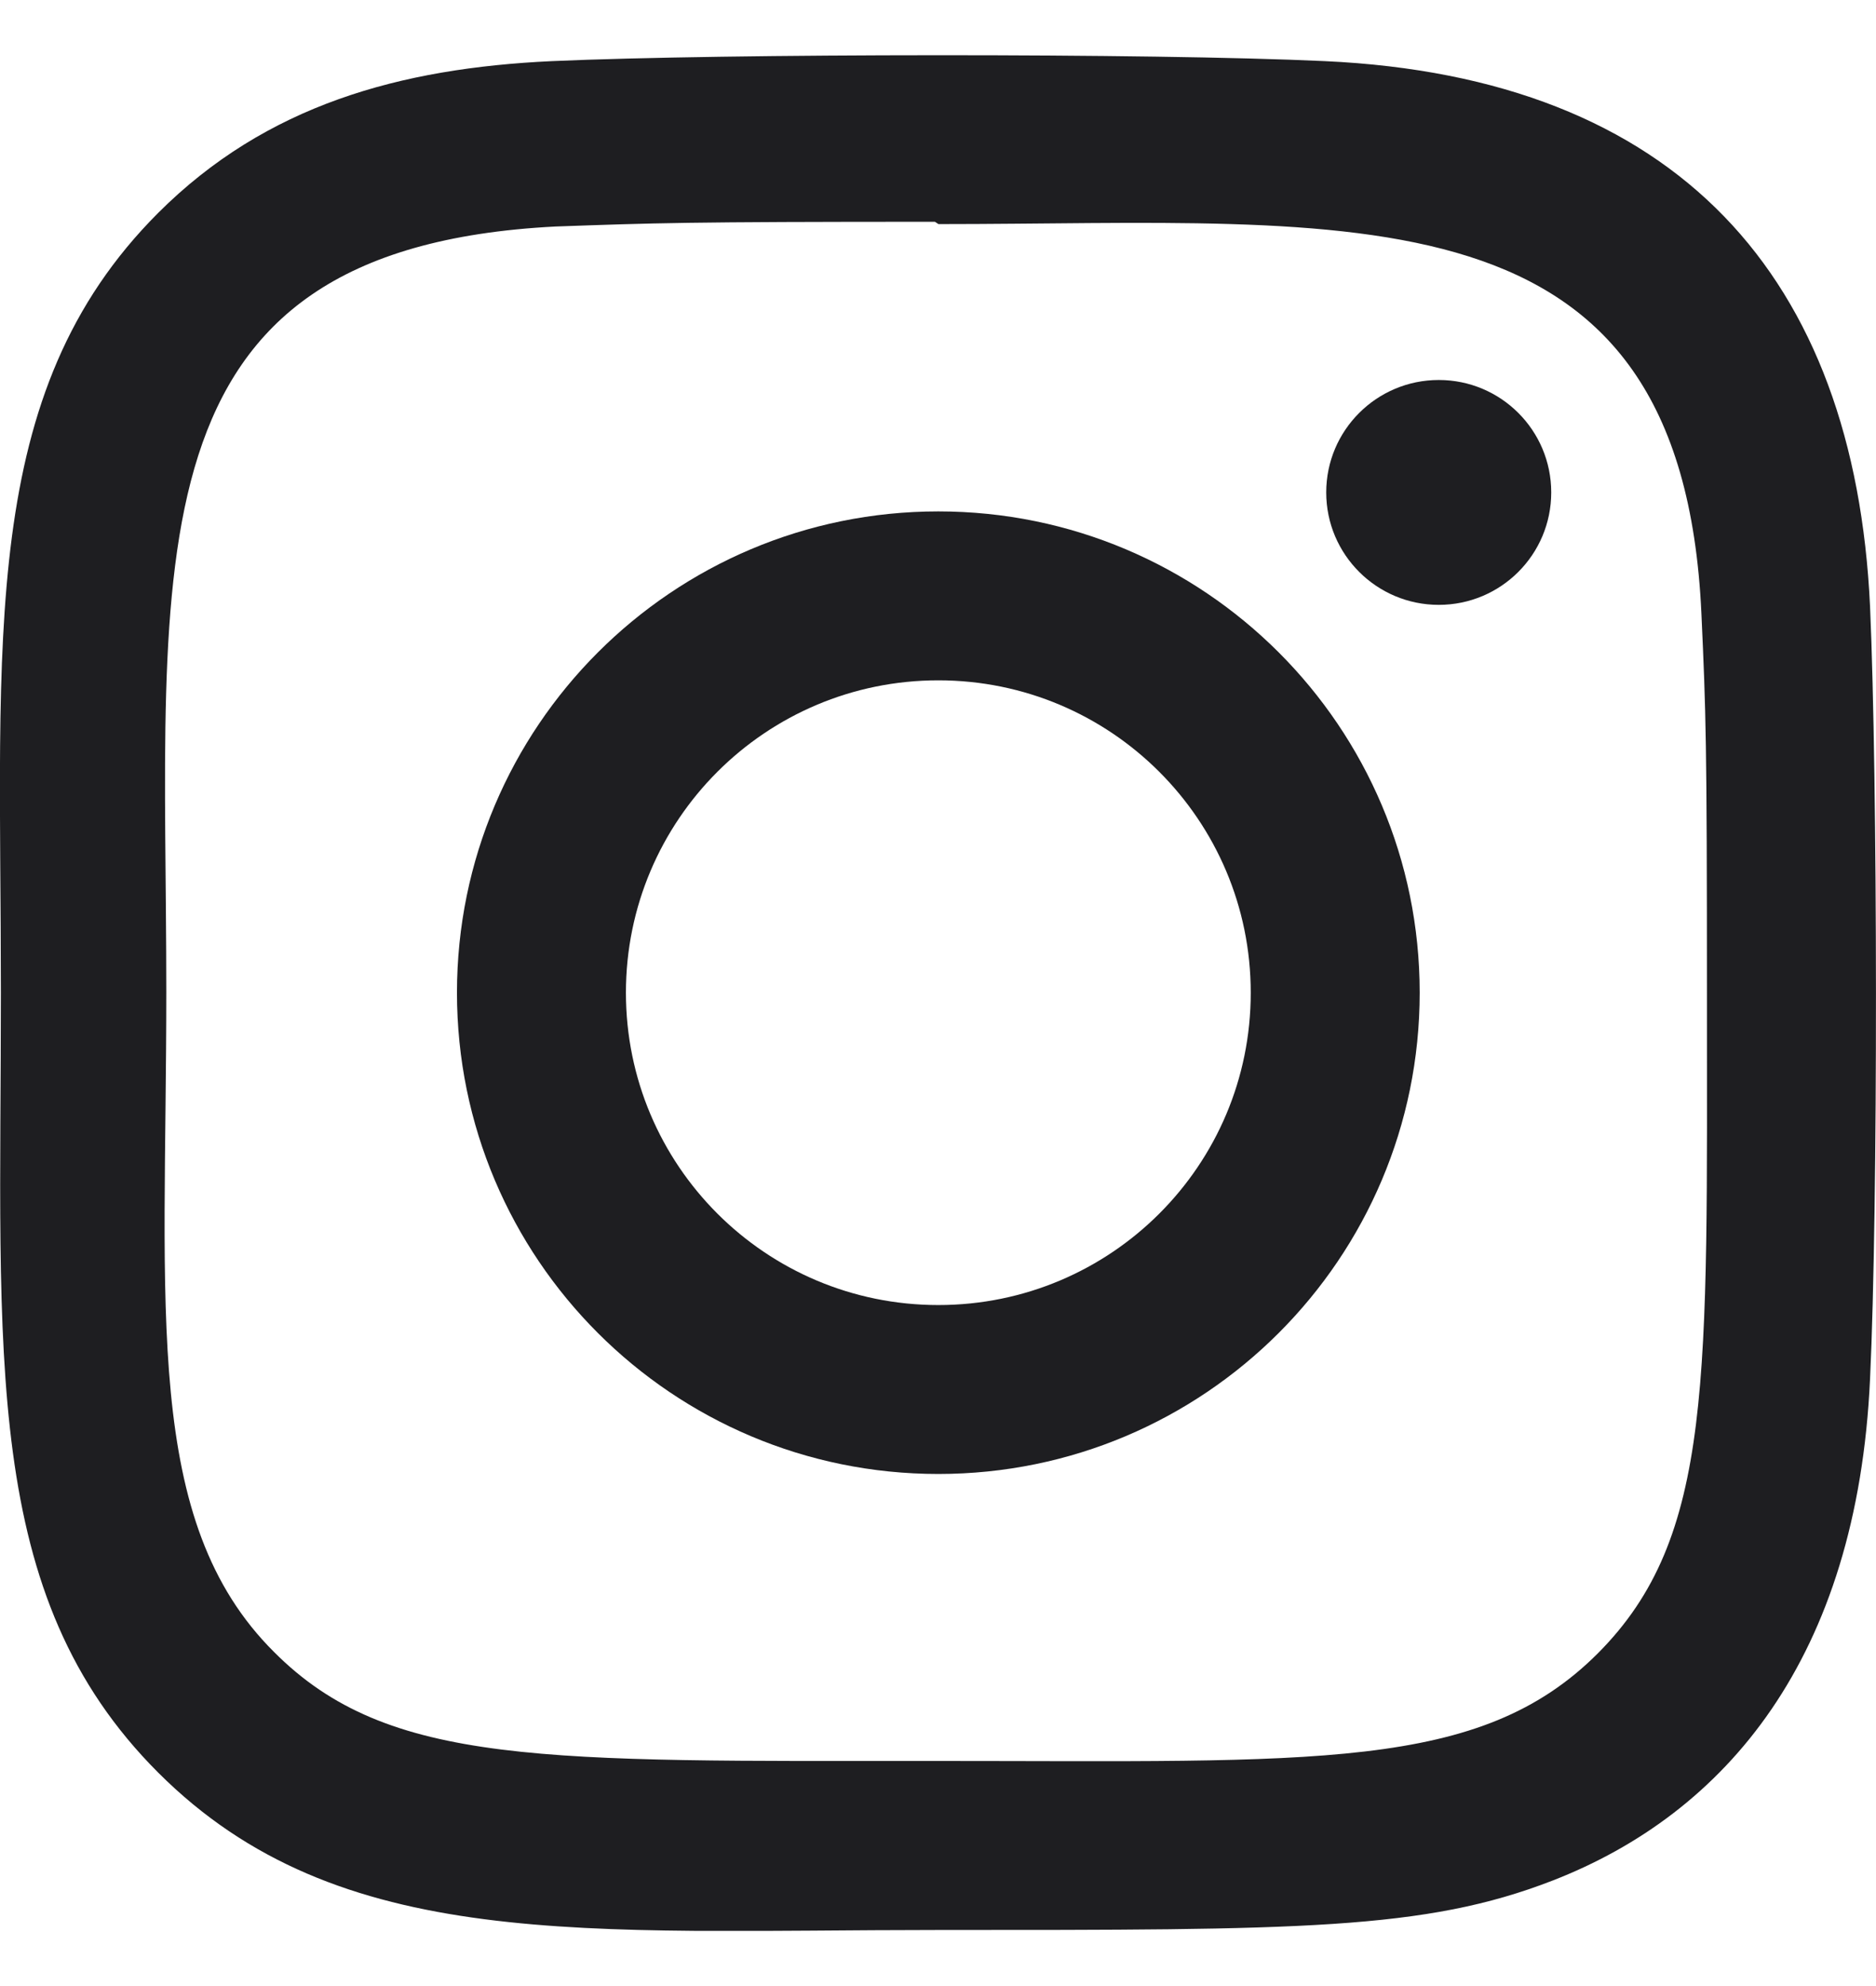 <svg width="17" height="18" viewBox="0 0 17 18" fill="none" xmlns="http://www.w3.org/2000/svg">
<g clip-path="url(#clip0_5701_10760)">
<path d="M8.503 4.635C6.092 4.635 4.141 6.589 4.141 8.997C4.141 11.408 6.094 13.359 8.503 13.359C10.913 13.359 12.865 11.405 12.865 8.997C12.865 6.587 10.911 4.635 8.503 4.635ZM8.503 11.828C6.938 11.828 5.672 10.561 5.672 8.997C5.672 7.433 6.939 6.166 8.503 6.166C10.067 6.166 11.334 7.433 11.334 8.997C11.335 10.561 10.068 11.828 8.503 11.828Z" fill="#1E1E21"/>
<path d="M12.005 0.554C10.441 0.481 6.567 0.484 5.001 0.554C3.626 0.618 2.413 0.951 1.434 1.929C-0.201 3.564 0.008 5.767 0.008 8.997C0.008 12.304 -0.176 14.456 1.434 16.066C3.075 17.706 5.31 17.492 8.503 17.492C11.778 17.492 12.909 17.494 14.067 17.045C15.641 16.434 16.83 15.027 16.946 12.498C17.02 10.934 17.015 7.061 16.946 5.495C16.806 2.511 15.204 0.701 12.005 0.554ZM14.48 14.984C13.409 16.056 11.922 15.96 8.482 15.96C4.941 15.96 3.52 16.013 2.484 14.973C1.29 13.786 1.507 11.878 1.507 8.986C1.507 5.072 1.105 2.254 5.033 2.053C5.935 2.021 6.201 2.01 8.472 2.01L8.504 2.031C12.279 2.031 15.24 1.636 15.418 5.563C15.459 6.459 15.468 6.728 15.468 8.997C15.467 12.497 15.534 13.926 14.48 14.984Z" fill="#1E1E21"/>
<path d="M13.038 5.482C13.601 5.482 14.057 5.026 14.057 4.463C14.057 3.9 13.601 3.444 13.038 3.444C12.475 3.444 12.018 3.9 12.018 4.463C12.018 5.026 12.475 5.482 13.038 5.482Z" fill="#1E1E21"/>
</g>
<defs>
<clipPath id="clip0_5701_10760">
<rect width="17" height="17" fill="white" transform="translate(0 0.5)"/>
</clipPath>
</defs>
</svg>
